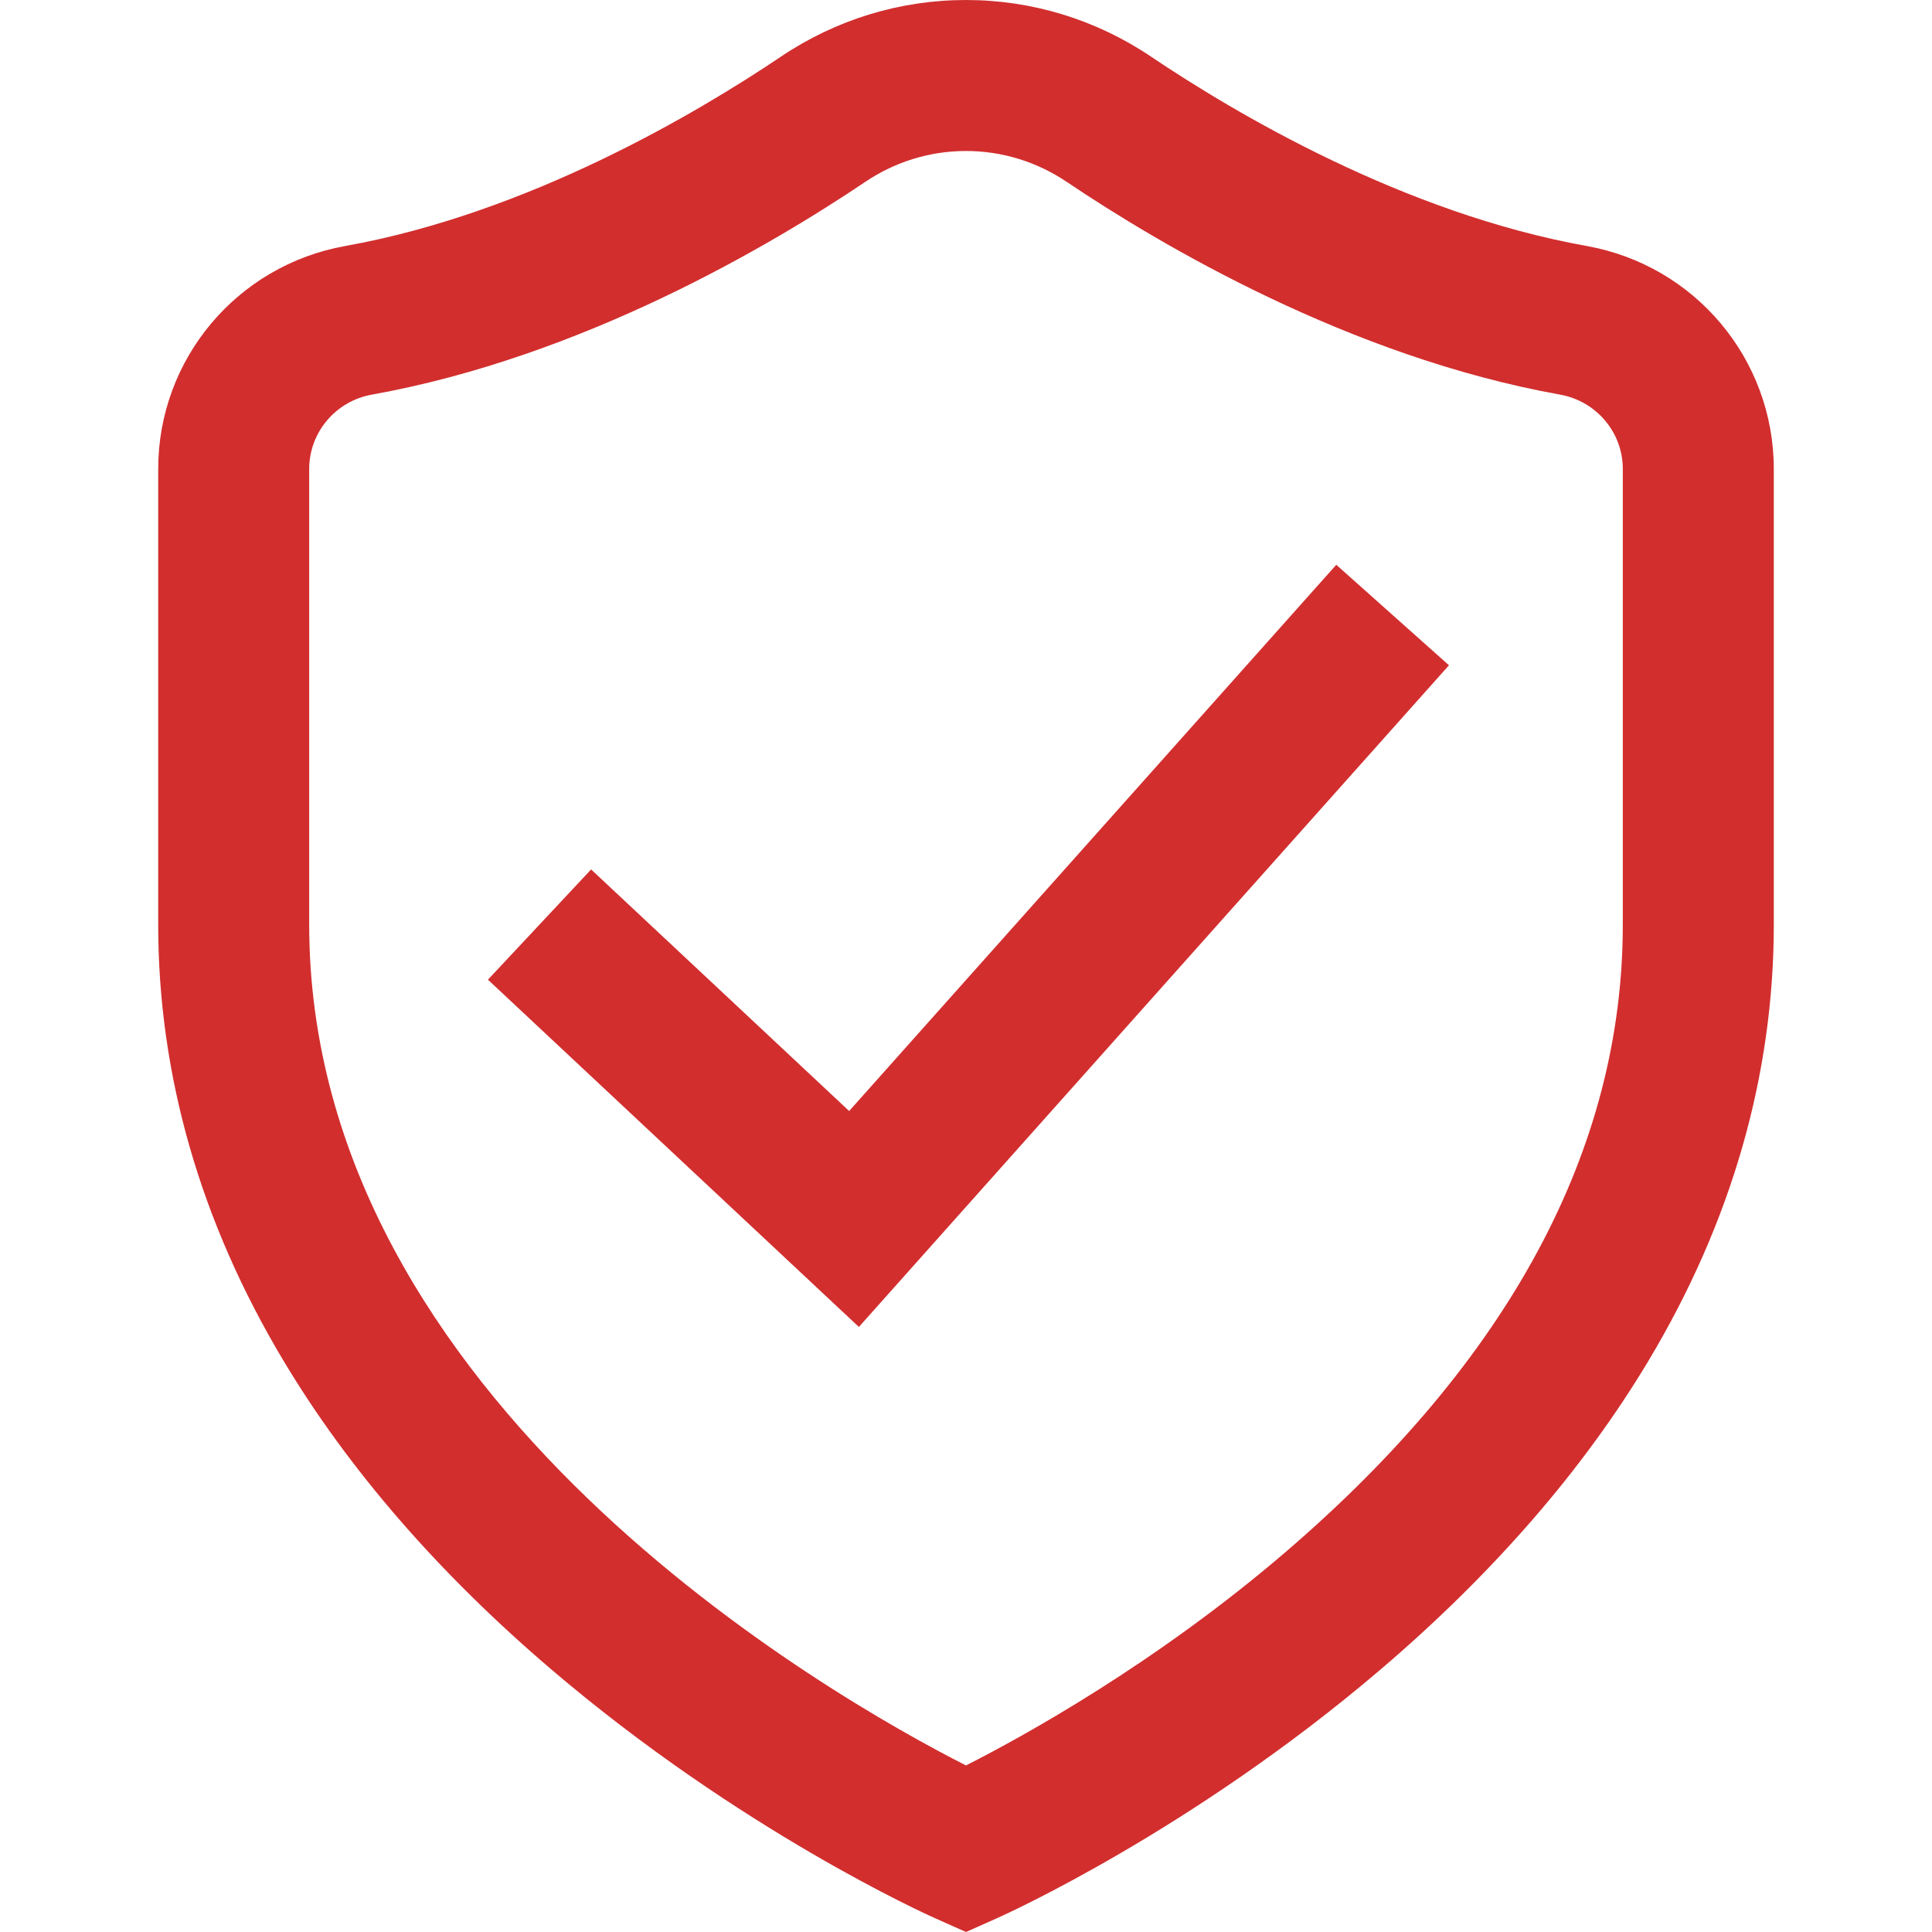 <svg width="52" height="52" viewBox="0 0 52 52" fill="none" xmlns="http://www.w3.org/2000/svg">
<g id="shield 2">
<g id="Group">
<g id="Group_2">
<g id="Group_3">
<path id="Vector" d="M42.706 6.621C37.78 5.738 33.244 3.048 30.978 1.523C29.498 0.527 27.776 0 26 0C24.223 0 22.501 0.527 21.021 1.523C18.755 3.048 14.219 5.738 9.293 6.621C6.375 7.144 4.258 9.668 4.258 12.623V24.883C4.258 28.933 5.391 32.881 7.626 36.617C9.374 39.54 11.796 42.334 14.825 44.921C19.918 49.27 24.961 51.538 25.174 51.632L26 52L26.826 51.632C27.038 51.538 32.081 49.27 37.174 44.921C40.203 42.334 42.626 39.54 44.374 36.617C46.609 32.881 47.742 28.933 47.742 24.883V12.623C47.742 9.668 45.624 7.144 42.706 6.621ZM43.678 24.883C43.678 30.921 40.627 36.6 34.611 41.765C31.114 44.767 27.564 46.723 26 47.517C22.404 45.691 8.322 37.713 8.322 24.883V12.623C8.322 11.639 9.032 10.796 10.01 10.621C15.669 9.607 20.759 6.598 23.29 4.894C24.097 4.351 25.034 4.064 26 4.064C26.965 4.064 27.902 4.351 28.709 4.894C31.24 6.598 36.331 9.607 41.989 10.621C42.967 10.797 43.678 11.639 43.678 12.623V24.883Z" fill="#D22E2E"/>
<path id="Vector_2" d="M22.855 29.903L15.91 23.401L13.133 26.368L23.117 35.715L38.999 17.906L35.966 15.201L22.855 29.903Z" fill="#D22E2E"/>
</g>
</g>
</g>
</g>
</svg>
